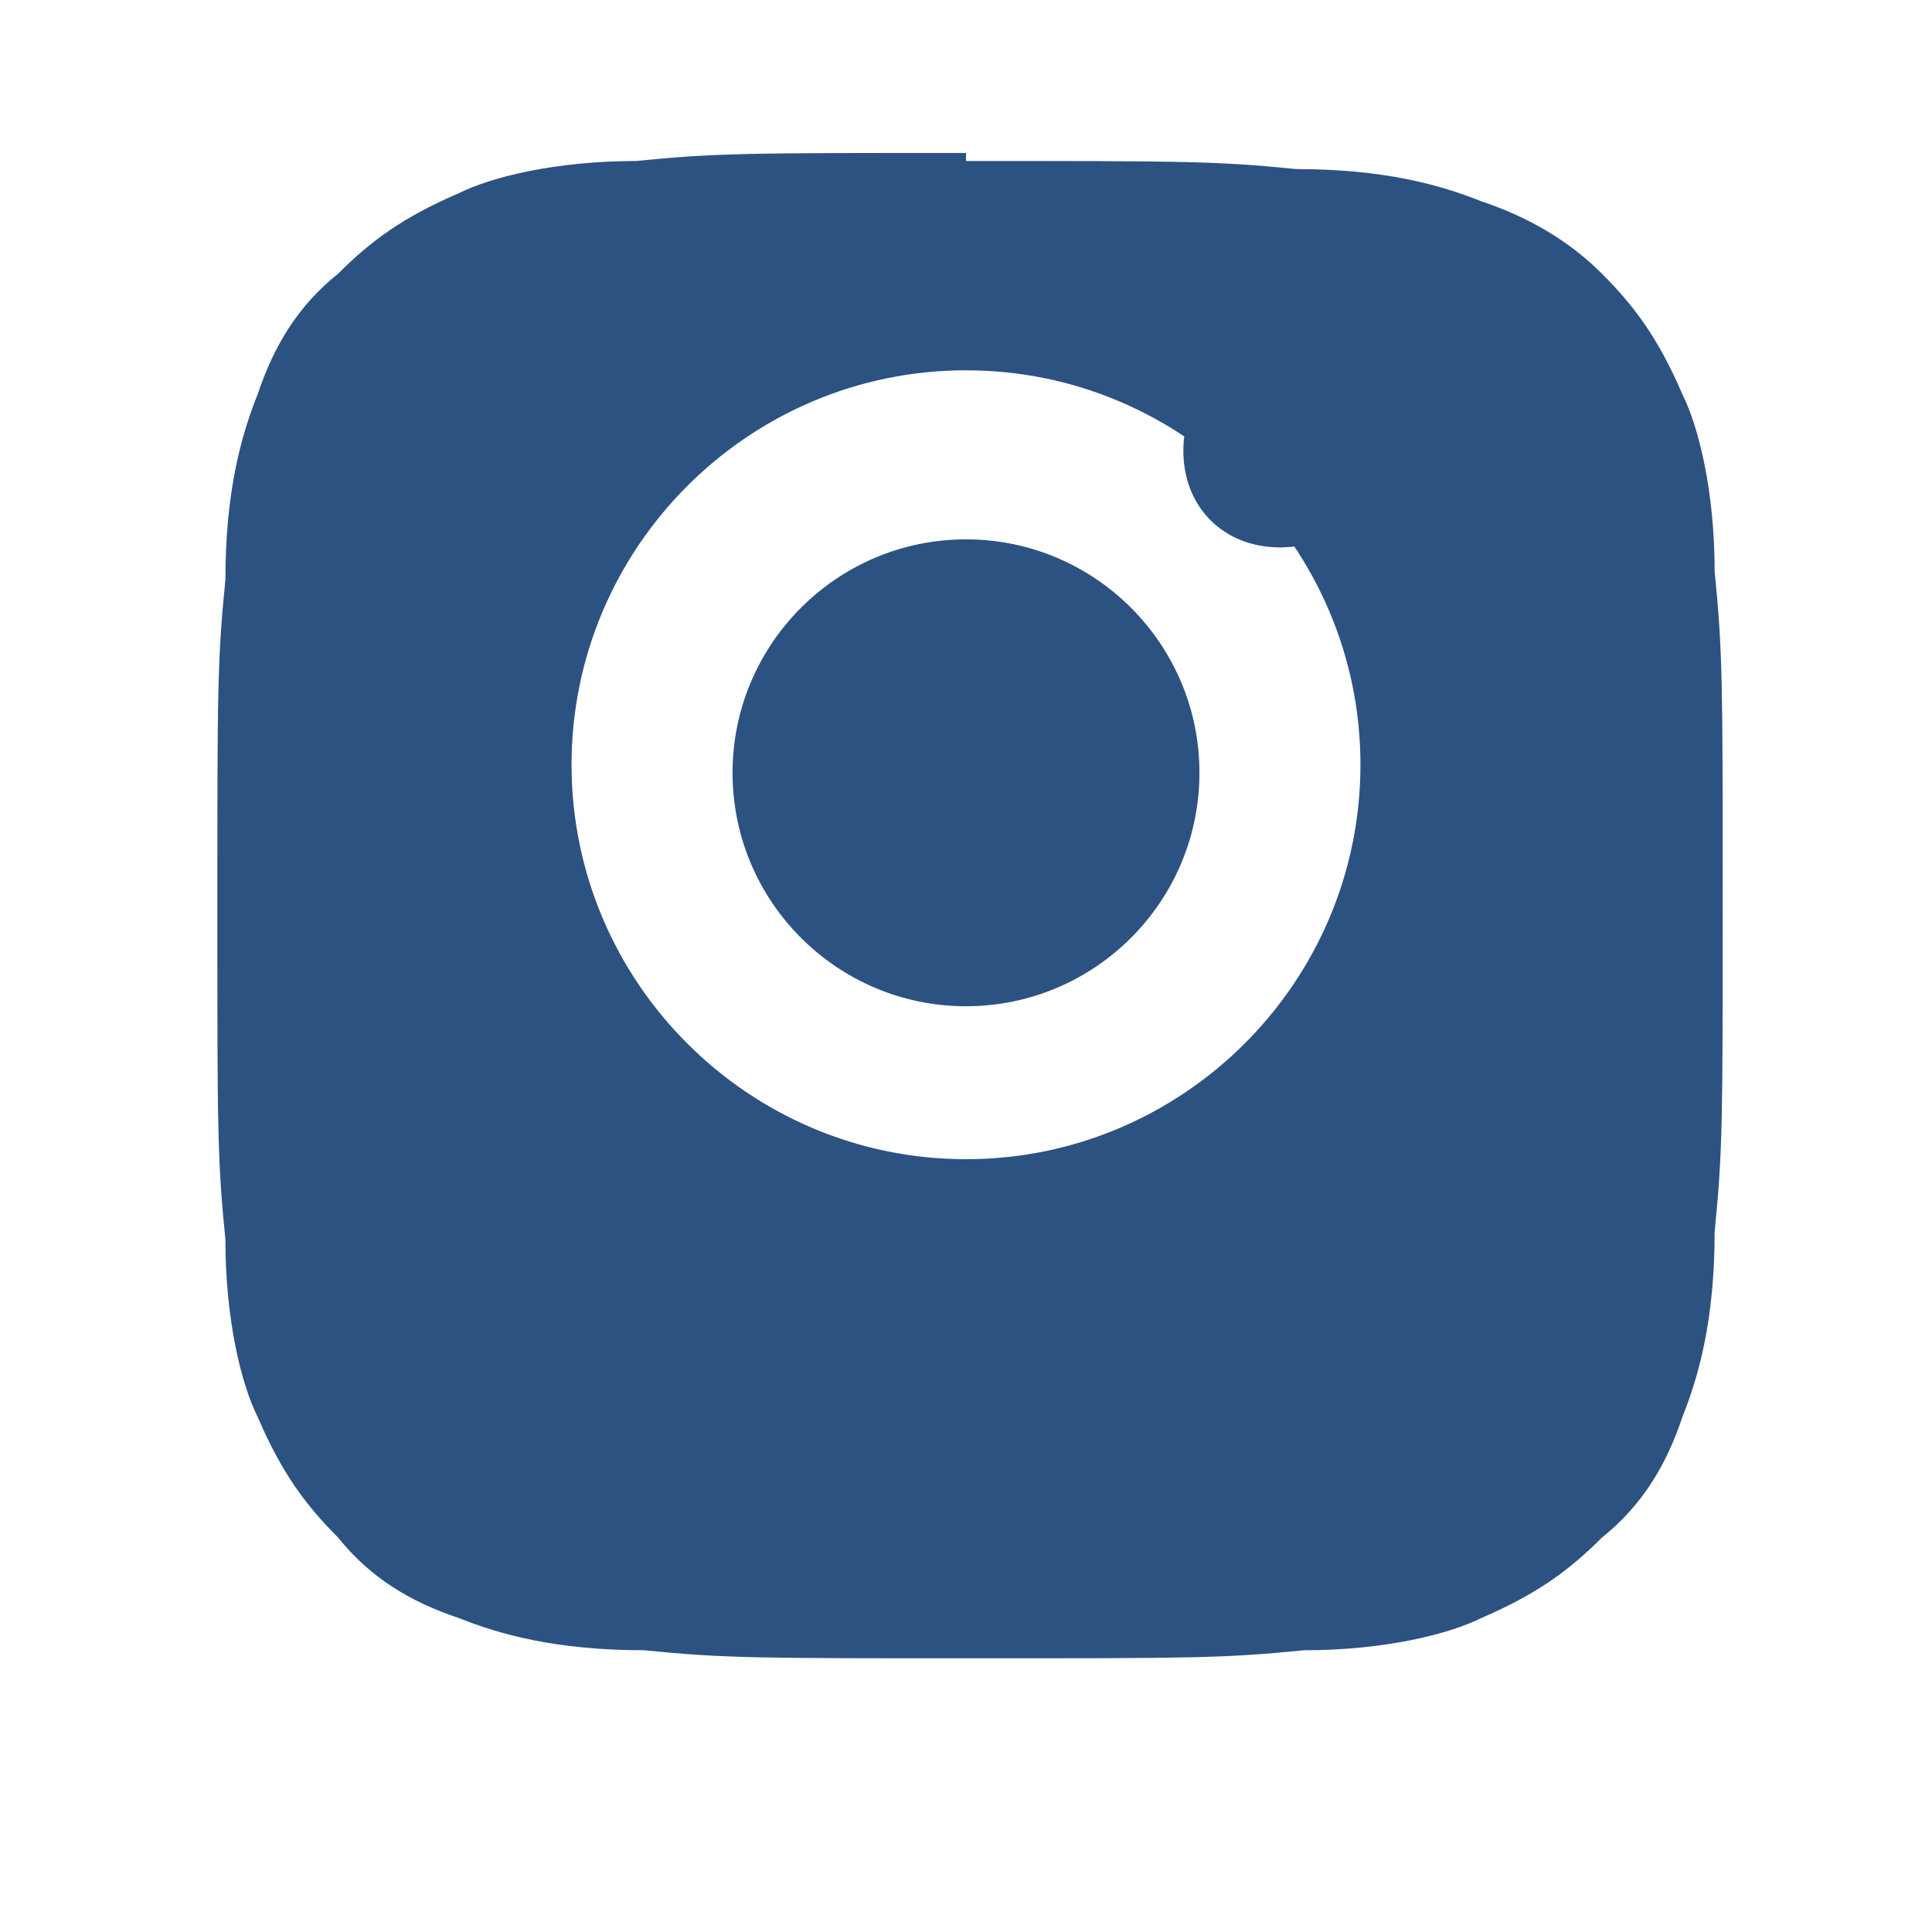 <svg xmlns="http://www.w3.org/2000/svg" viewBox="0 0 24 24" width="24" height="24">
  <path d="M12,2 C14.7,2 15.1,2 16.1,2.1 C17.2,2.1 17.9,2.3 18.4,2.5 C19,2.7 19.5,3 19.9,3.4 C20.3,3.8 20.6,4.2 20.9,4.9 C21.1,5.3 21.3,6.1 21.3,7.1 C21.4,8.1 21.4,8.5 21.4,11.2 C21.4,13.9 21.4,14.3 21.3,15.3 C21.3,16.4 21.1,17.1 20.9,17.6 C20.7,18.2 20.4,18.7 19.9,19.1 C19.5,19.5 19.1,19.8 18.4,20.1 C18,20.3 17.2,20.5 16.2,20.5 C15.2,20.6 14.8,20.6 12.1,20.6 C9.4,20.6 9,20.6 8,20.5 C6.9,20.5 6.2,20.3 5.7,20.1 C5.1,19.9 4.6,19.6 4.2,19.1 C3.8,18.7 3.5,18.3 3.2,17.6 C3,17.2 2.8,16.4 2.8,15.4 C2.7,14.4 2.7,14 2.7,11.3 C2.7,8.6 2.7,8.2 2.8,7.2 C2.8,6.1 3,5.4 3.2,4.9 C3.4,4.3 3.7,3.8 4.2,3.4 C4.6,3 5,2.7 5.7,2.4 C6.1,2.2 6.9,2 7.9,2 C8.9,1.9 9.3,1.9 12,1.9 L12,2 Z M12,4.6 C9.3,4.6 7.1,6.8 7.1,9.5 C7.1,12.2 9.3,14.4 12,14.4 C14.7,14.4 16.9,12.2 16.9,9.5 C16.9,6.8 14.7,4.6 12,4.6 Z M12,12.5 C10.4,12.5 9.1,11.2 9.1,9.6 C9.1,8 10.4,6.7 12,6.7 C13.6,6.7 14.9,8 14.9,9.6 C14.9,11.2 13.6,12.5 12,12.5 Z M17.1,5.6 C17.1,6.3 16.6,6.8 15.9,6.8 C15.2,6.8 14.7,6.3 14.7,5.6 C14.7,4.9 15.2,4.4 15.9,4.4 C16.6,4.3 17.1,4.9 17.1,5.6 Z" fill="#2c5282"/>
</svg>
